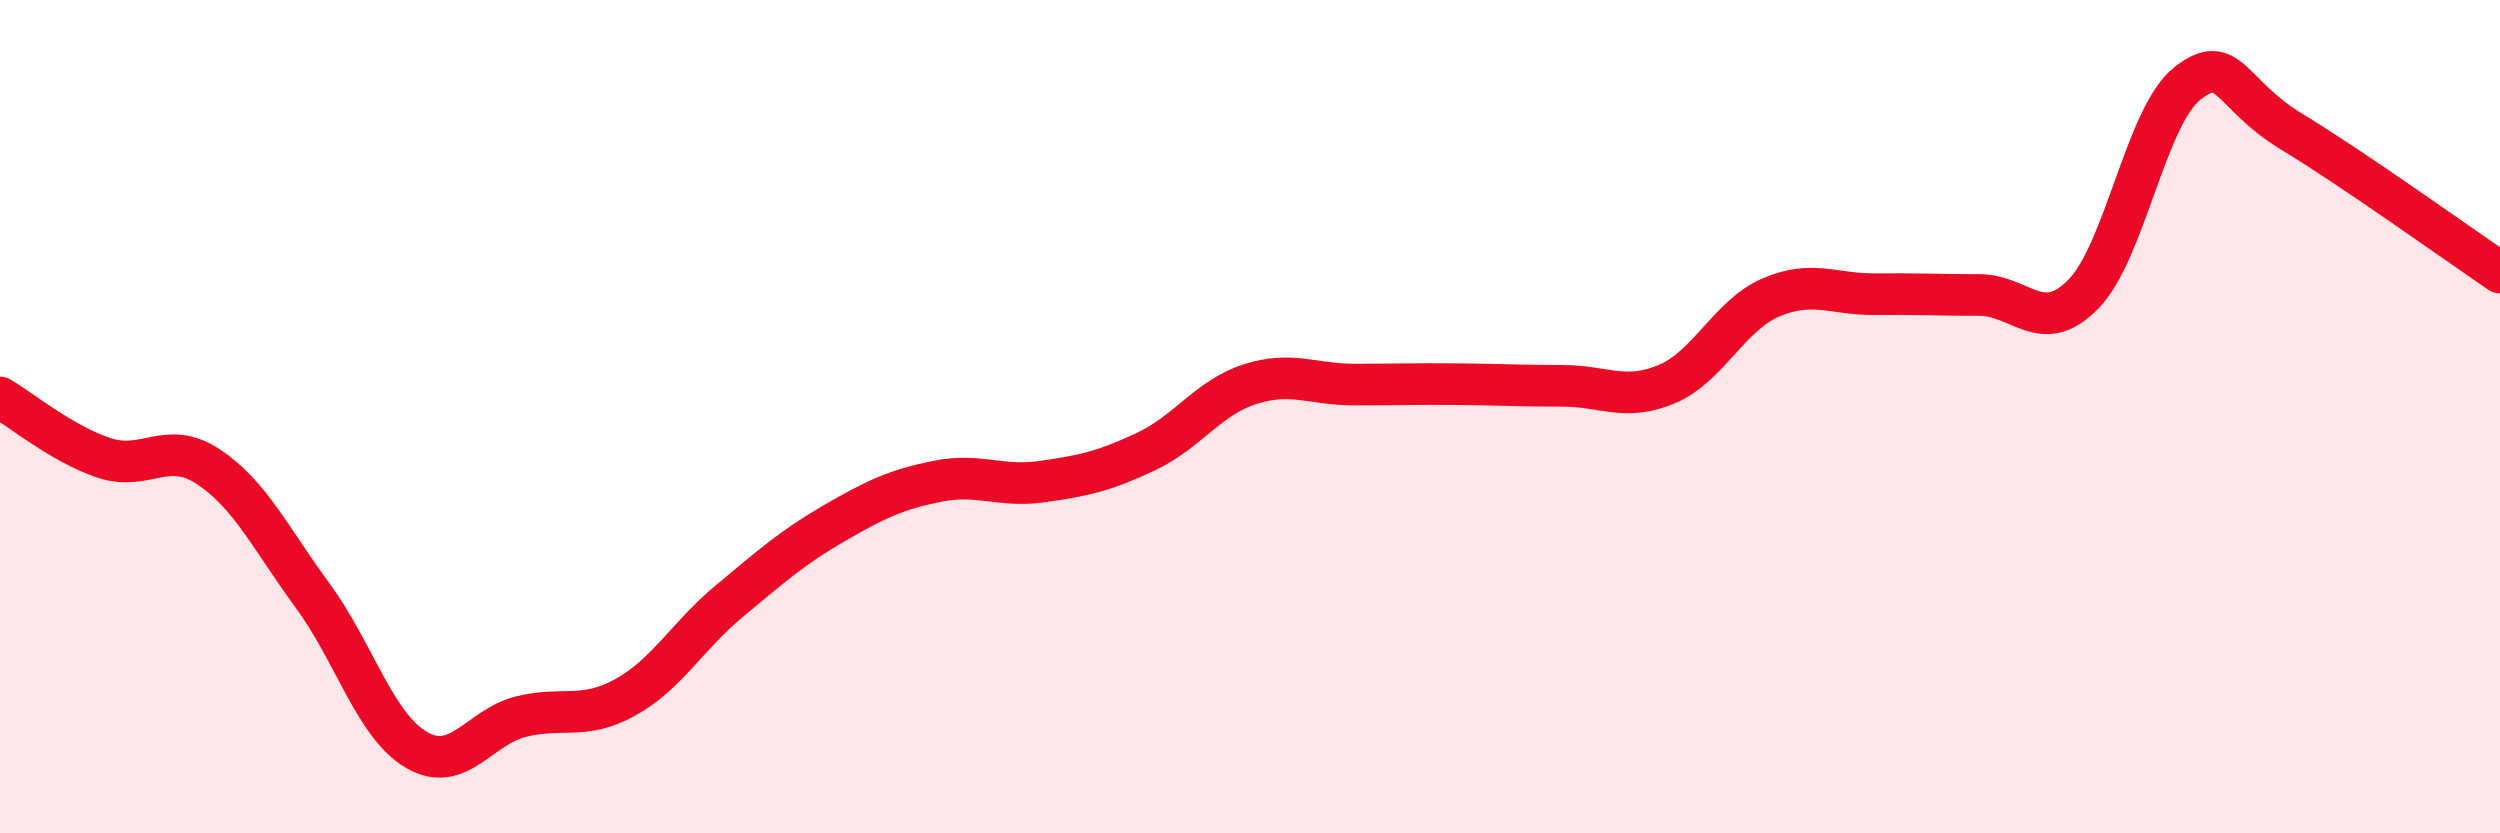 
    <svg width="60" height="20" viewBox="0 0 60 20" xmlns="http://www.w3.org/2000/svg">
      <path
        d="M 0,9.54 C 0.5,9.83 1.5,10.66 2.5,10.99 C 3.5,11.32 4,10.54 5,11.2 C 6,11.86 6.5,12.93 7.5,14.29 C 8.5,15.65 9,17.42 10,18 C 11,18.58 11.5,17.45 12.5,17.2 C 13.5,16.95 14,17.29 15,16.74 C 16,16.19 16.5,15.26 17.5,14.43 C 18.5,13.6 19,13.15 20,12.57 C 21,11.99 21.5,11.75 22.5,11.55 C 23.5,11.35 24,11.7 25,11.56 C 26,11.42 26.5,11.31 27.5,10.84 C 28.5,10.37 29,9.54 30,9.22 C 31,8.9 31.5,9.23 32.5,9.23 C 33.5,9.23 34,9.21 35,9.22 C 36,9.23 36.5,9.26 37.5,9.26 C 38.5,9.26 39,9.64 40,9.22 C 41,8.8 41.5,7.57 42.5,7.14 C 43.5,6.71 44,7.07 45,7.06 C 46,7.05 46.5,7.08 47.5,7.08 C 48.5,7.08 49,8.08 50,7.06 C 51,6.04 51.5,2.78 52.5,2 C 53.5,1.22 53.5,2.25 55,3.16 C 56.5,4.07 59,5.86 60,6.54L60 20L0 20Z"
        fill="#EB0A25"
        opacity="0.1"
        stroke-linecap="round"
        stroke-linejoin="round"
      />
      <path
        d="M 0,9.54 C 0.5,9.83 1.5,10.66 2.5,10.99 C 3.5,11.32 4,10.54 5,11.2 C 6,11.86 6.5,12.93 7.5,14.29 C 8.5,15.65 9,17.42 10,18 C 11,18.58 11.5,17.45 12.5,17.2 C 13.5,16.95 14,17.29 15,16.74 C 16,16.19 16.5,15.26 17.5,14.43 C 18.5,13.6 19,13.15 20,12.57 C 21,11.99 21.5,11.75 22.5,11.55 C 23.5,11.35 24,11.7 25,11.56 C 26,11.42 26.5,11.31 27.5,10.84 C 28.5,10.37 29,9.54 30,9.22 C 31,8.9 31.5,9.23 32.5,9.23 C 33.5,9.23 34,9.21 35,9.22 C 36,9.23 36.5,9.26 37.5,9.26 C 38.5,9.26 39,9.64 40,9.22 C 41,8.8 41.5,7.57 42.5,7.14 C 43.5,6.71 44,7.07 45,7.06 C 46,7.05 46.5,7.08 47.5,7.08 C 48.5,7.08 49,8.08 50,7.06 C 51,6.04 51.5,2.78 52.5,2 C 53.5,1.22 53.5,2.25 55,3.16 C 56.5,4.07 59,5.86 60,6.54"
        stroke="#EB0A25"
        stroke-width="1"
        fill="none"
        stroke-linecap="round"
        stroke-linejoin="round"
      />
    </svg>
  